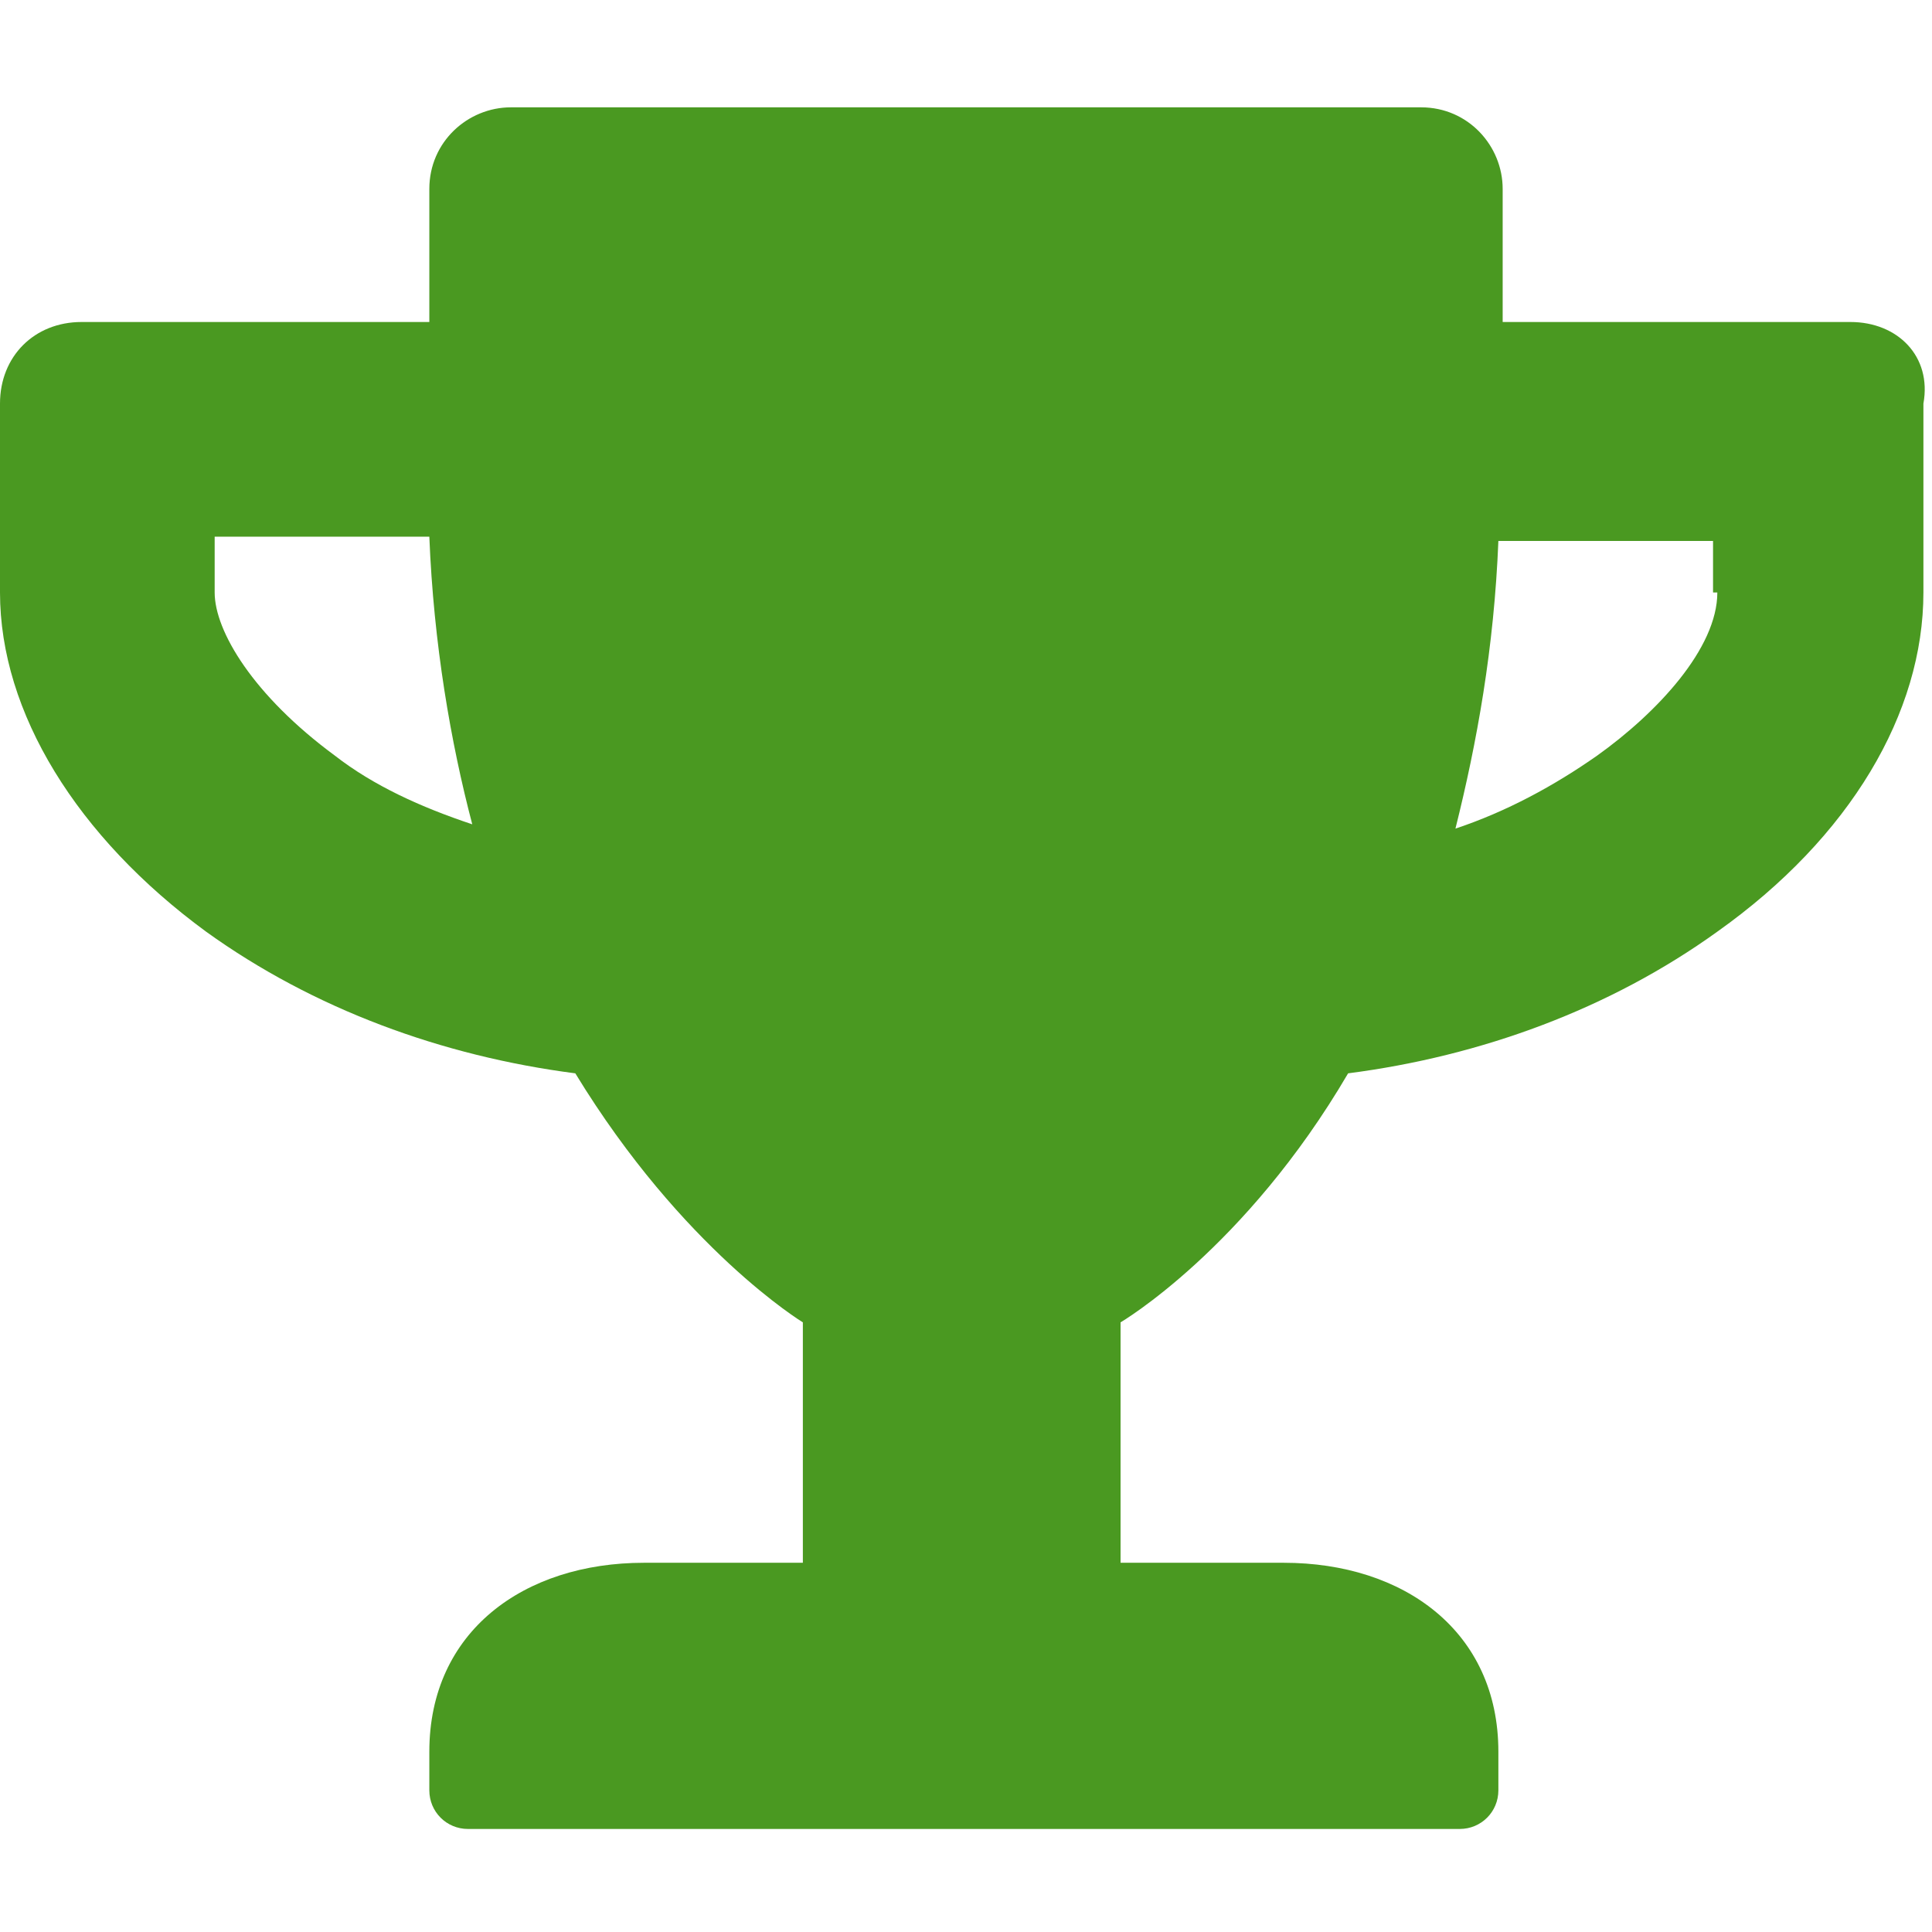 <svg version="1.1" focusable="false" xmlns="http://www.w3.org/2000/svg" xmlns:xlink="http://www.w3.org/1999/xlink"
	 x="0px" y="0px" viewBox="0 0 45 45" width="45" height="45" style="enable-background:new 0 0 45 45;" xml:space="preserve">
<style type="text/css">
	.st0{fill:#4A9921;}
</style>
<path class="st0" d="M43.1,7.5H35V4.4c0-1-0.8-1.9-1.9-1.9H11.9c-1,0-1.9,0.8-1.9,1.9v3.1H1.9C0.8,7.5,0,8.3,0,9.4v4.4
	c0,2.8,1.8,5.7,4.8,7.9c2.5,1.8,5.5,2.9,8.6,3.3c2.5,4.1,5.3,5.8,5.3,5.8v5.6H15c-2.8,0-5,1.6-5,4.4v0.9c0,0.5,0.4,0.9,0.9,0.9h23.1
	c0.5,0,0.9-0.4,0.9-0.9v-0.9c0-2.8-2.2-4.4-5-4.4h-3.8v-5.6c0,0,2.9-1.7,5.3-5.8c3.1-0.4,6.1-1.5,8.6-3.3c3.1-2.2,4.8-5.1,4.8-7.9
	V9.4C45,8.3,44.2,7.5,43.1,7.5z M7.8,17.6C5.9,16.2,5,14.7,5,13.8v-1.3h5c0.1,2.5,0.5,4.8,1,6.7C9.8,18.8,8.7,18.3,7.8,17.6z
	 M40,13.8c0,1.3-1.4,2.8-2.8,3.8c-1,0.7-2.1,1.3-3.3,1.7c0.5-2,0.9-4.2,1-6.7h5V13.8z"/>
</svg>
